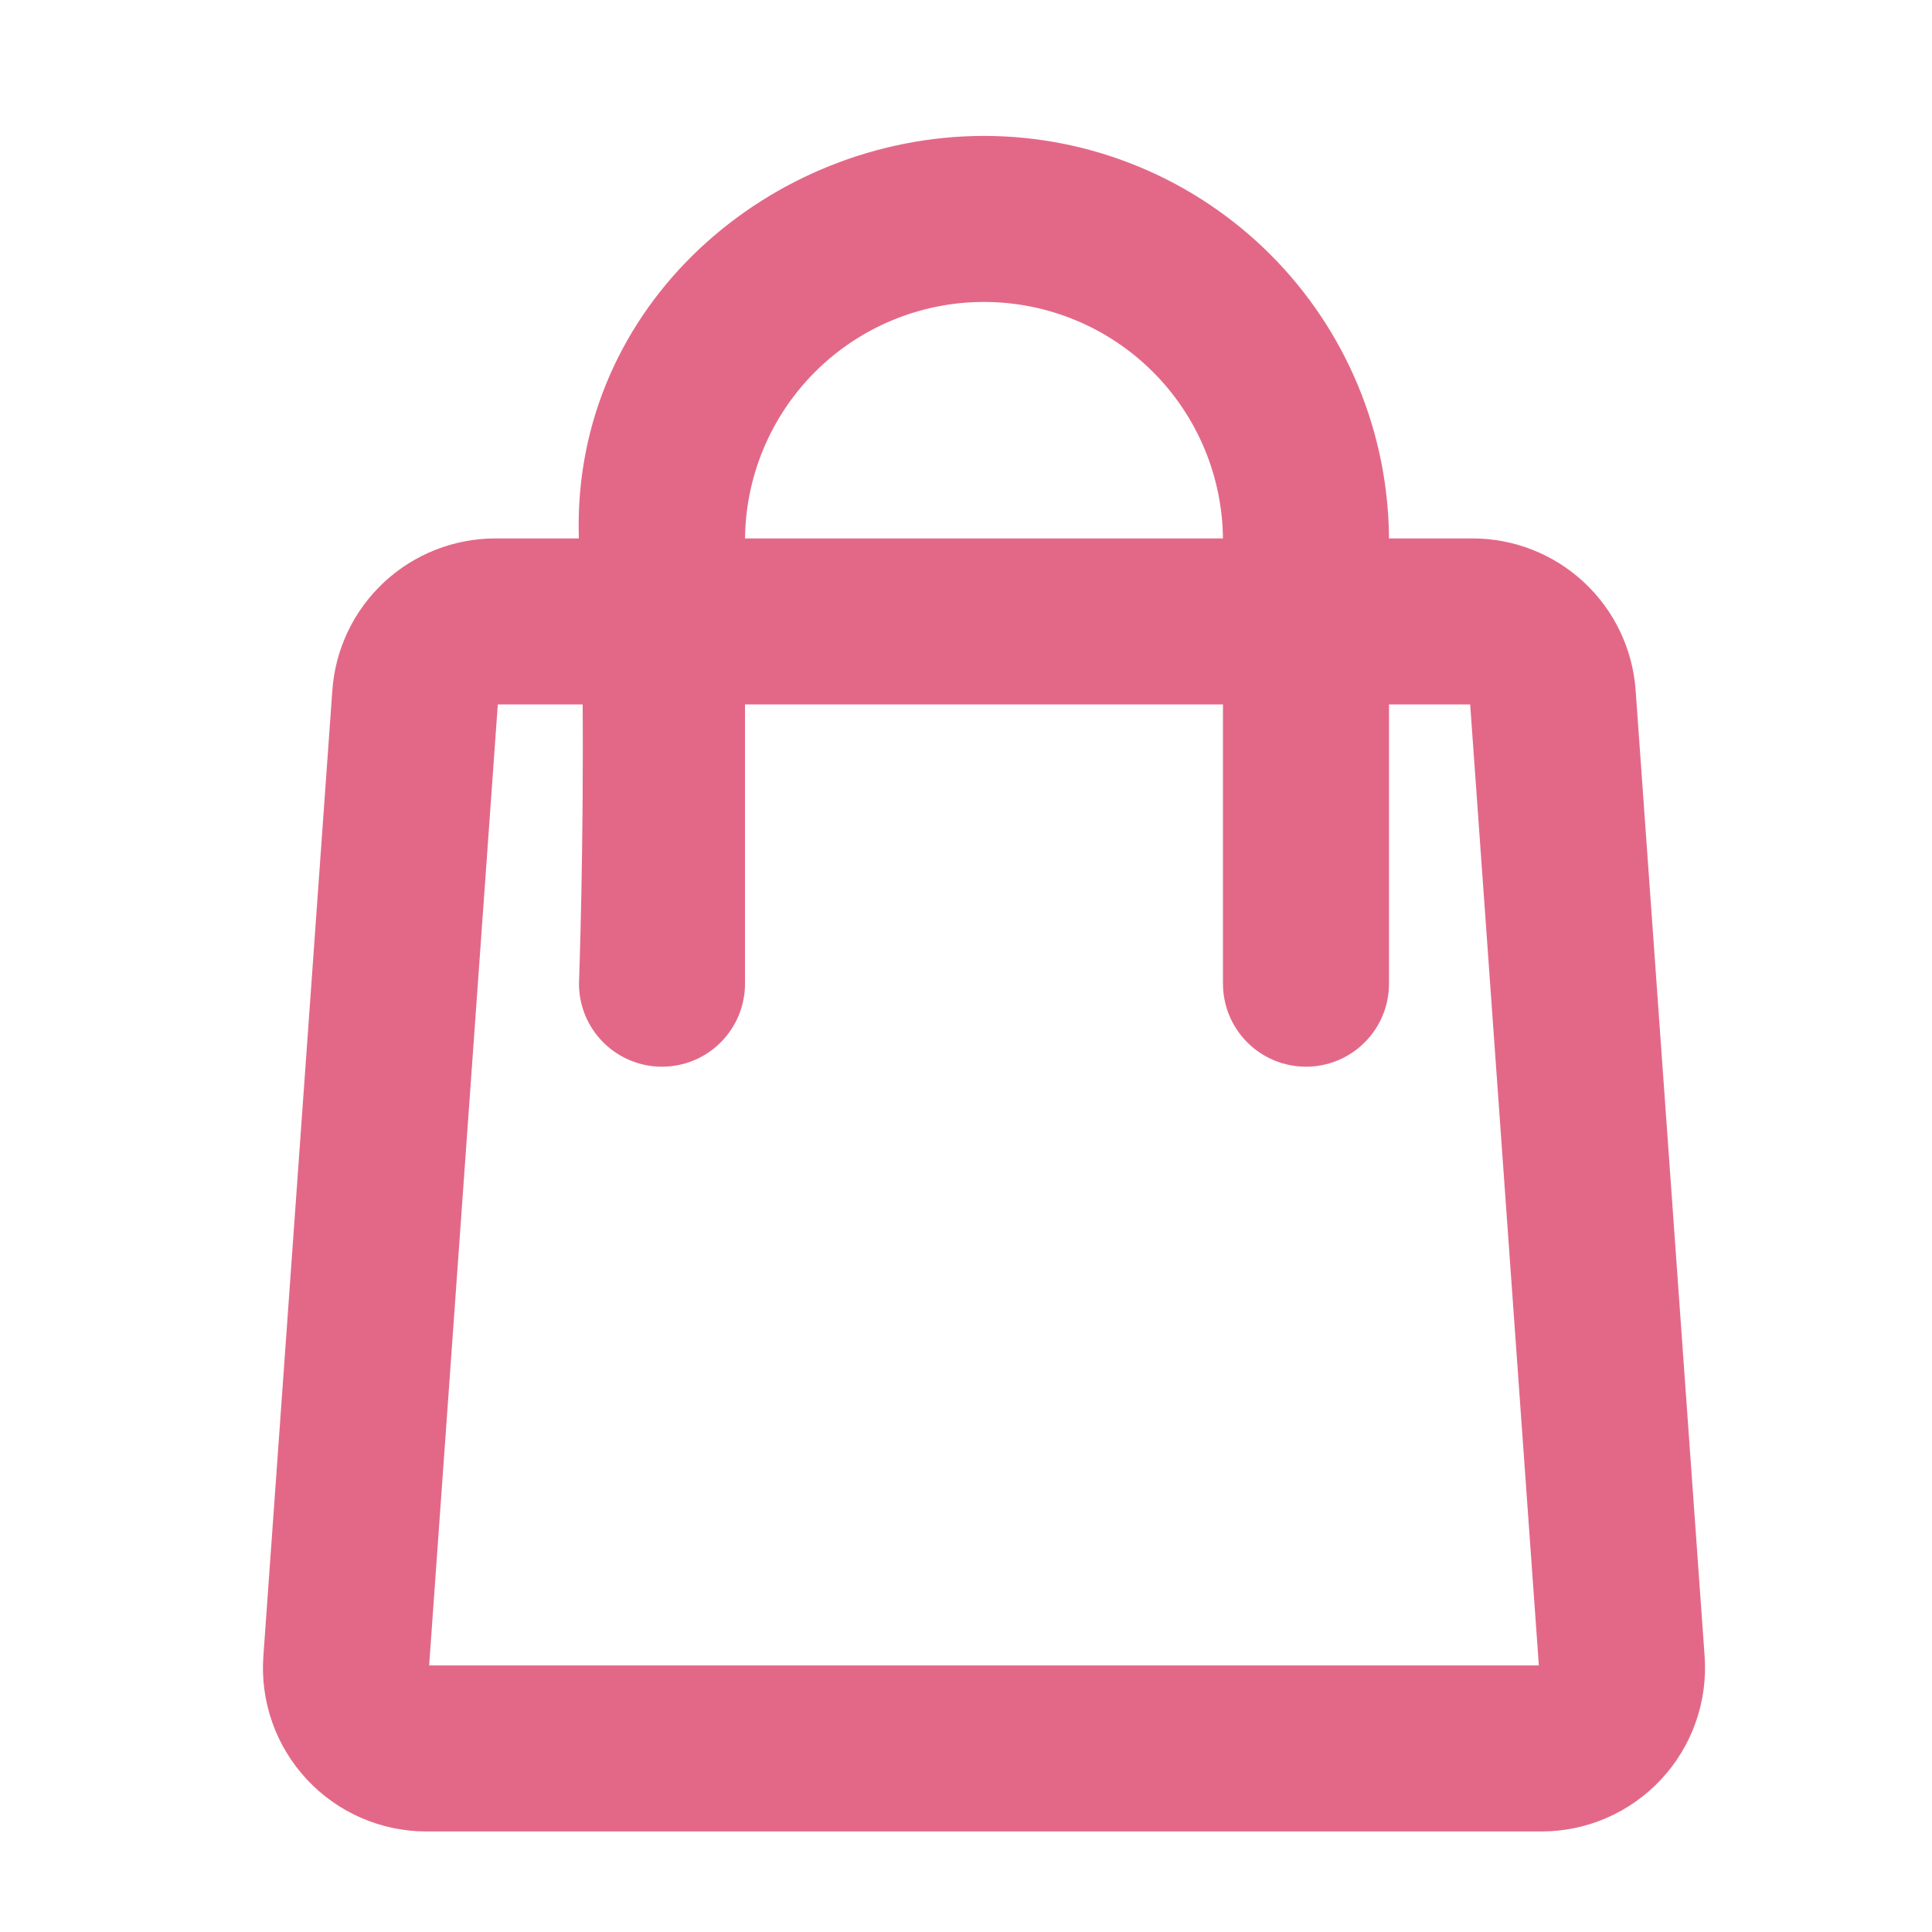 <?xml version="1.0" encoding="UTF-8"?> <svg xmlns="http://www.w3.org/2000/svg" width="512" height="512" viewBox="0 0 512 512" fill="none"><path d="M260.768 39.021C288.439 39.021 314.976 50.013 334.542 69.58C354.109 89.146 365.101 115.683 365.101 143.354V145.688H390.24C400.44 145.688 410.261 149.553 417.726 156.504C425.19 163.456 429.743 172.977 430.469 183.151L448.752 439.151V439.154C449.143 444.677 448.393 450.221 446.548 455.442C444.704 460.663 441.805 465.448 438.032 469.5C434.258 473.553 429.691 476.785 424.615 478.997C419.538 481.208 414.061 482.35 408.524 482.354H113.013C107.475 482.354 101.996 481.214 96.918 479.003C91.839 476.793 87.271 473.56 83.497 469.507C79.722 465.454 76.824 460.667 74.981 455.445C73.138 450.222 72.39 444.676 72.784 439.152V439.151L91.066 183.151C91.792 172.977 96.346 163.456 103.81 156.504C111.275 149.553 121.095 145.688 131.295 145.688H156.521L156.437 143.479L156.388 142.067C154.739 82.45 205.835 39.021 260.768 39.021ZM131.081 183.699C130.571 183.748 130.09 183.962 129.712 184.314C129.281 184.716 129.018 185.265 128.976 185.853L110.683 441.851V441.853C110.66 442.173 110.703 442.494 110.809 442.796C110.916 443.099 111.084 443.376 111.302 443.611C111.521 443.846 111.786 444.033 112.08 444.161C112.374 444.288 112.691 444.354 113.011 444.354H408.511C408.833 444.353 409.152 444.286 409.447 444.157C409.742 444.028 410.007 443.84 410.226 443.604C410.445 443.368 410.615 443.09 410.722 442.787C410.83 442.483 410.874 442.161 410.852 441.84V441.839L392.559 185.851V185.85C392.516 185.264 392.253 184.715 391.823 184.314C391.446 183.963 390.965 183.748 390.456 183.699L390.236 183.688H365.101V260.688C365.101 265.727 363.1 270.559 359.537 274.123C355.973 277.686 351.14 279.688 346.101 279.688C341.062 279.688 336.23 277.686 332.667 274.123C329.103 270.559 327.101 265.727 327.101 260.688V183.688H194.434V260.688C194.434 265.727 192.433 270.559 188.87 274.123C185.306 277.686 180.473 279.688 175.434 279.688C170.395 279.688 165.563 277.686 162 274.123C158.436 270.559 156.434 265.727 156.434 260.688V260.632L156.436 260.577L156.437 260.575V260.55C156.438 260.533 156.439 260.506 156.44 260.47C156.443 260.399 156.447 260.293 156.452 260.152C156.462 259.869 156.476 259.449 156.495 258.898C156.532 257.796 156.584 256.173 156.645 254.092C156.768 249.93 156.926 243.934 157.071 236.609C157.346 222.639 157.568 203.839 157.39 183.688H131.3L131.081 183.699ZM260.768 77.021C243.175 77.021 226.303 84.01 213.863 96.45C201.423 108.89 194.434 125.762 194.434 143.354V145.688H327.101V143.354C327.101 125.761 320.112 108.89 307.672 96.45C295.233 84.01 278.361 77.021 260.768 77.021Z" fill="#E36887" stroke="#E36887" stroke-width="6"></path></svg> 
